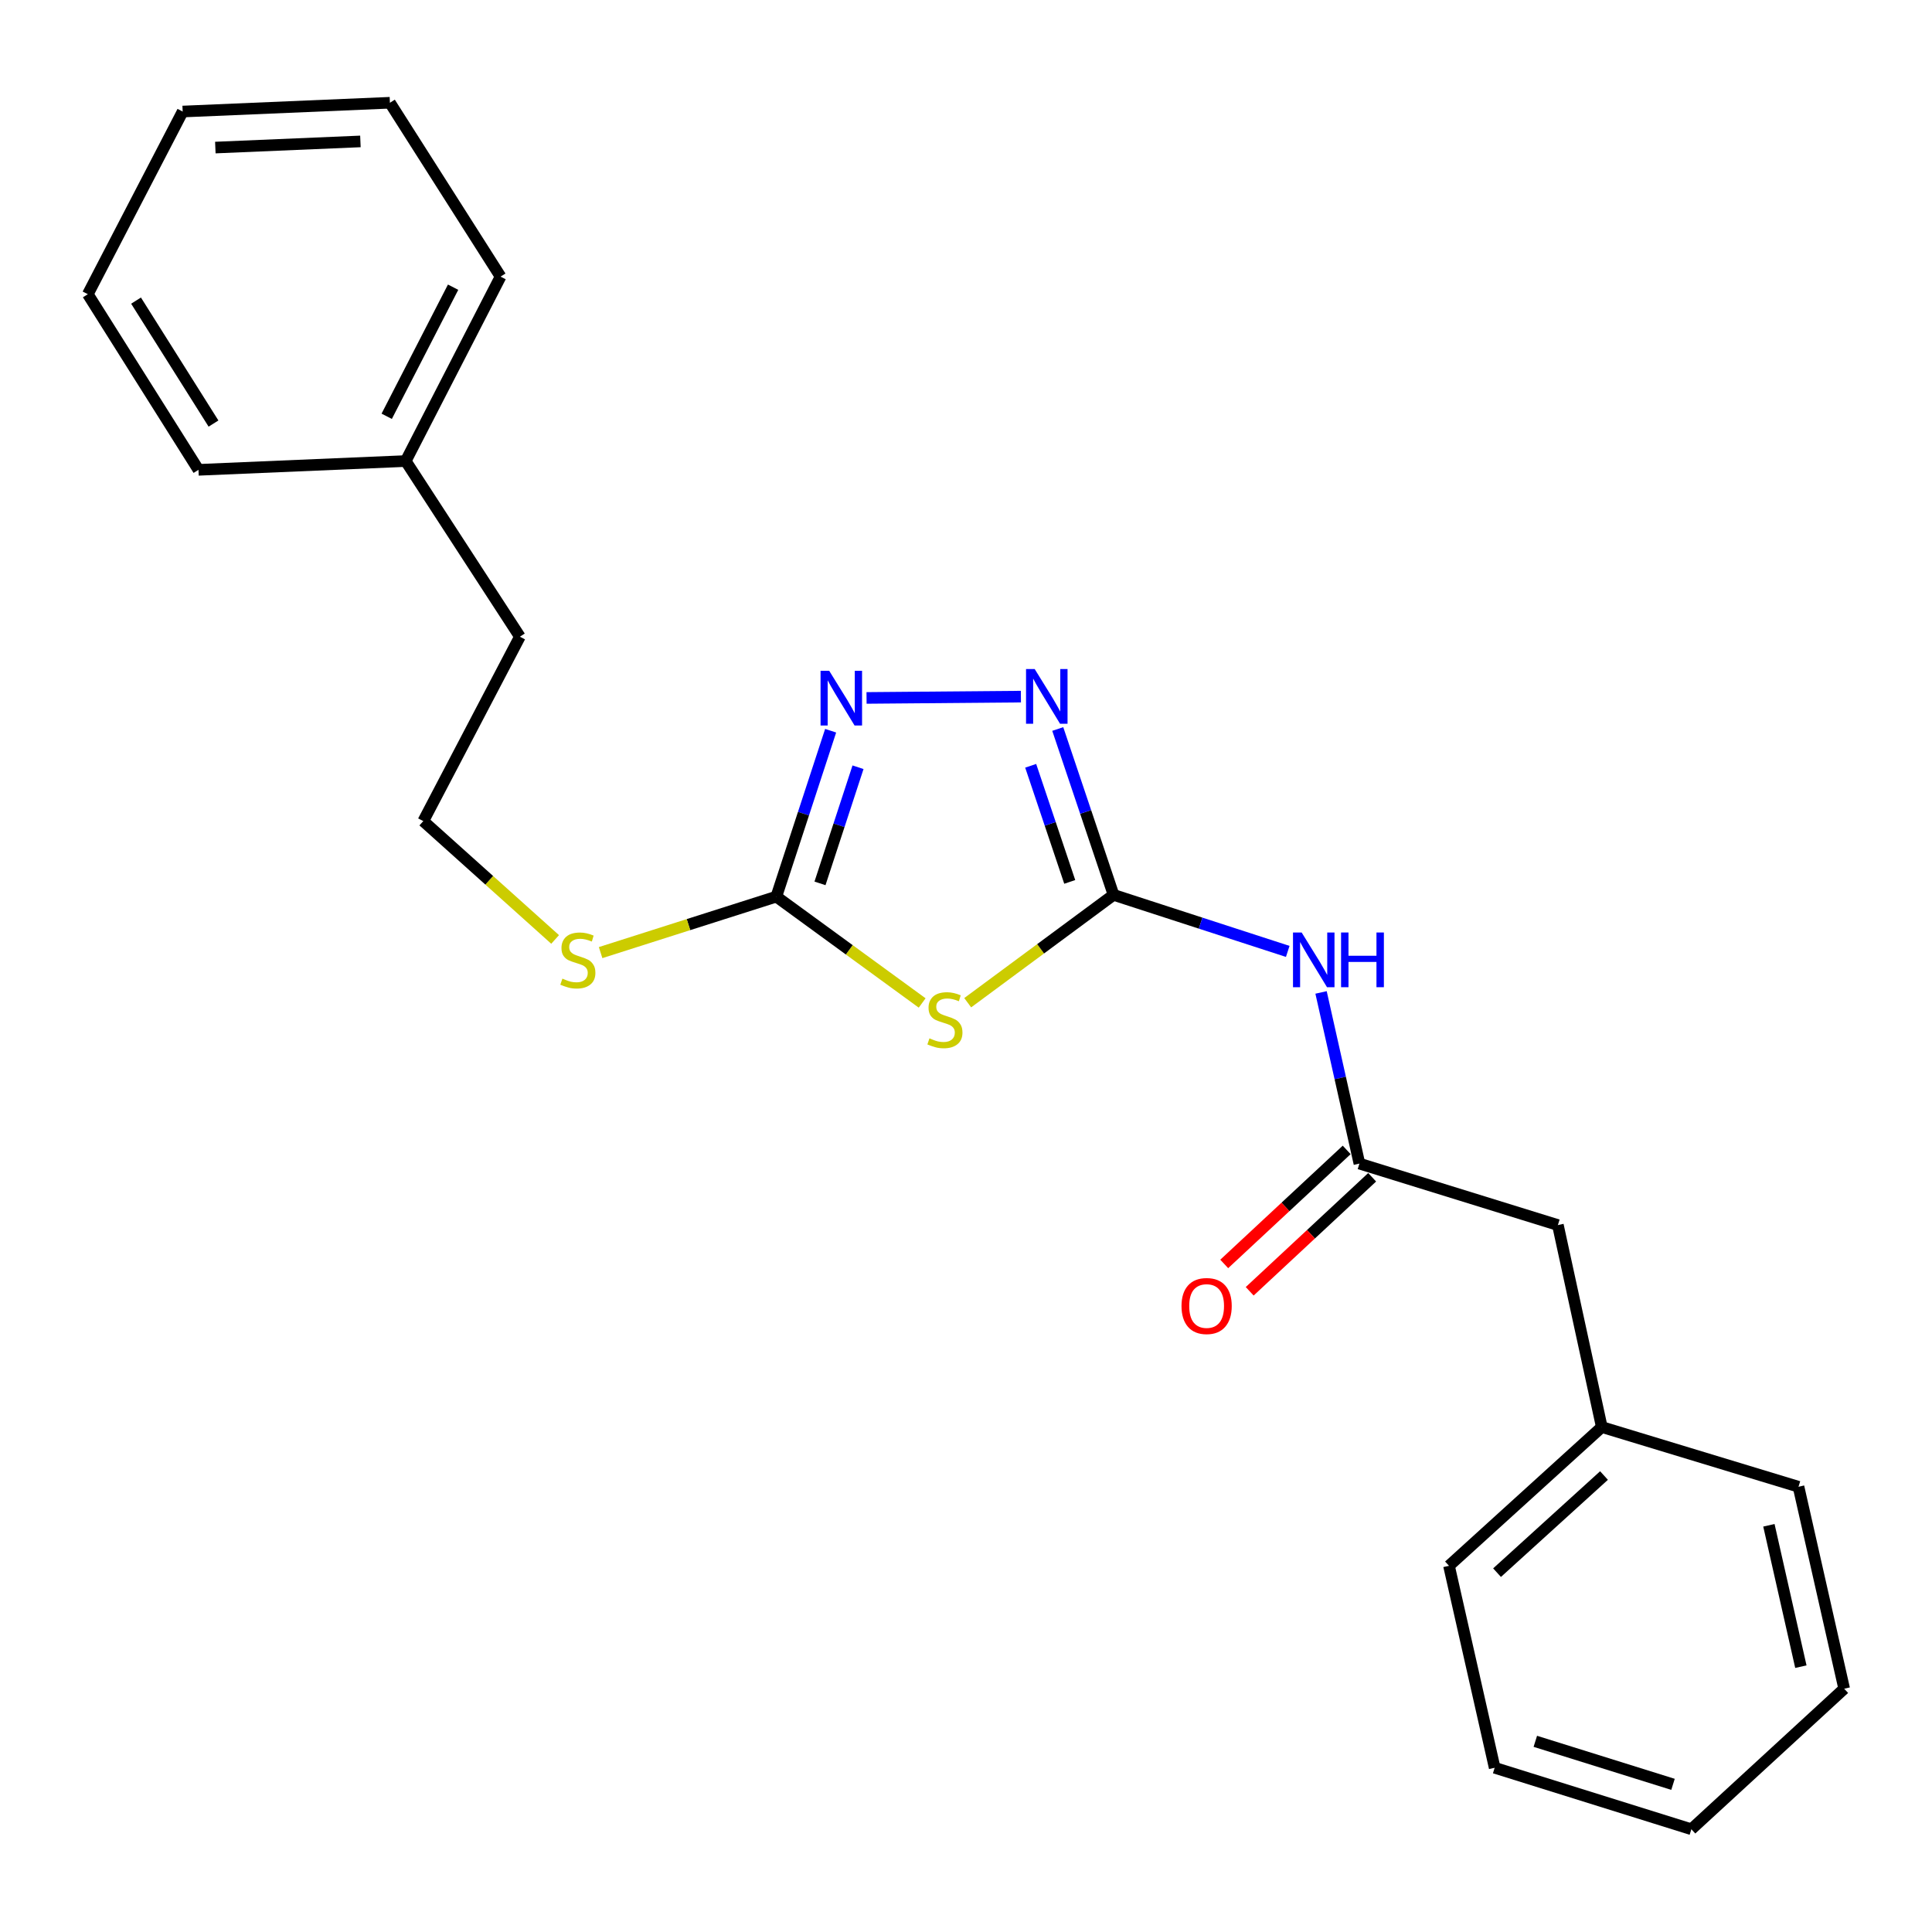 <?xml version='1.0' encoding='iso-8859-1'?>
<svg version='1.1' baseProfile='full'
              xmlns='http://www.w3.org/2000/svg'
                      xmlns:rdkit='http://www.rdkit.org/xml'
                      xmlns:xlink='http://www.w3.org/1999/xlink'
                  xml:space='preserve'
width='1000px' height='1000px' viewBox='0 0 1000 1000'>
<!-- END OF HEADER -->
<rect style='opacity:1.0;fill:#FFFFFF;stroke:none' width='1000' height='1000' x='0' y='0'> </rect>
<path class='bond-0' d='M 500.883,519.002 L 538.625,491.092' style='fill:none;fill-rule:evenodd;stroke:#CCCC00;stroke-width:6px;stroke-linecap:butt;stroke-linejoin:miter;stroke-opacity:1' />
<path class='bond-0' d='M 538.625,491.092 L 576.367,463.182' style='fill:none;fill-rule:evenodd;stroke:#000000;stroke-width:6px;stroke-linecap:butt;stroke-linejoin:miter;stroke-opacity:1' />
<path class='bond-1' d='M 477.309,519.135 L 439.565,491.615' style='fill:none;fill-rule:evenodd;stroke:#CCCC00;stroke-width:6px;stroke-linecap:butt;stroke-linejoin:miter;stroke-opacity:1' />
<path class='bond-1' d='M 439.565,491.615 L 401.822,464.096' style='fill:none;fill-rule:evenodd;stroke:#000000;stroke-width:6px;stroke-linecap:butt;stroke-linejoin:miter;stroke-opacity:1' />
<path class='bond-2' d='M 576.367,463.182 L 561.929,420.254' style='fill:none;fill-rule:evenodd;stroke:#000000;stroke-width:6px;stroke-linecap:butt;stroke-linejoin:miter;stroke-opacity:1' />
<path class='bond-2' d='M 561.929,420.254 L 547.491,377.326' style='fill:none;fill-rule:evenodd;stroke:#0000FF;stroke-width:6px;stroke-linecap:butt;stroke-linejoin:miter;stroke-opacity:1' />
<path class='bond-2' d='M 553.695,456.472 L 543.589,426.422' style='fill:none;fill-rule:evenodd;stroke:#000000;stroke-width:6px;stroke-linecap:butt;stroke-linejoin:miter;stroke-opacity:1' />
<path class='bond-2' d='M 543.589,426.422 L 533.482,396.373' style='fill:none;fill-rule:evenodd;stroke:#0000FF;stroke-width:6px;stroke-linecap:butt;stroke-linejoin:miter;stroke-opacity:1' />
<path class='bond-3' d='M 576.367,463.182 L 621.449,477.815' style='fill:none;fill-rule:evenodd;stroke:#000000;stroke-width:6px;stroke-linecap:butt;stroke-linejoin:miter;stroke-opacity:1' />
<path class='bond-3' d='M 621.449,477.815 L 666.531,492.448' style='fill:none;fill-rule:evenodd;stroke:#0000FF;stroke-width:6px;stroke-linecap:butt;stroke-linejoin:miter;stroke-opacity:1' />
<path class='bond-4' d='M 528.418,360.57 L 448.522,361.249' style='fill:none;fill-rule:evenodd;stroke:#0000FF;stroke-width:6px;stroke-linecap:butt;stroke-linejoin:miter;stroke-opacity:1' />
<path class='bond-5' d='M 429.937,378.222 L 415.88,421.159' style='fill:none;fill-rule:evenodd;stroke:#0000FF;stroke-width:6px;stroke-linecap:butt;stroke-linejoin:miter;stroke-opacity:1' />
<path class='bond-5' d='M 415.88,421.159 L 401.822,464.096' style='fill:none;fill-rule:evenodd;stroke:#000000;stroke-width:6px;stroke-linecap:butt;stroke-linejoin:miter;stroke-opacity:1' />
<path class='bond-5' d='M 444.109,397.124 L 434.269,427.18' style='fill:none;fill-rule:evenodd;stroke:#0000FF;stroke-width:6px;stroke-linecap:butt;stroke-linejoin:miter;stroke-opacity:1' />
<path class='bond-5' d='M 434.269,427.18 L 424.428,457.235' style='fill:none;fill-rule:evenodd;stroke:#000000;stroke-width:6px;stroke-linecap:butt;stroke-linejoin:miter;stroke-opacity:1' />
<path class='bond-6' d='M 401.822,464.096 L 356.347,478.581' style='fill:none;fill-rule:evenodd;stroke:#000000;stroke-width:6px;stroke-linecap:butt;stroke-linejoin:miter;stroke-opacity:1' />
<path class='bond-6' d='M 356.347,478.581 L 310.872,493.067' style='fill:none;fill-rule:evenodd;stroke:#CCCC00;stroke-width:6px;stroke-linecap:butt;stroke-linejoin:miter;stroke-opacity:1' />
<path class='bond-7' d='M 683.775,513.68 L 693.704,557.977' style='fill:none;fill-rule:evenodd;stroke:#0000FF;stroke-width:6px;stroke-linecap:butt;stroke-linejoin:miter;stroke-opacity:1' />
<path class='bond-7' d='M 693.704,557.977 L 703.634,602.274' style='fill:none;fill-rule:evenodd;stroke:#000000;stroke-width:6px;stroke-linecap:butt;stroke-linejoin:miter;stroke-opacity:1' />
<path class='bond-8' d='M 287.329,486.254 L 253.213,455.626' style='fill:none;fill-rule:evenodd;stroke:#CCCC00;stroke-width:6px;stroke-linecap:butt;stroke-linejoin:miter;stroke-opacity:1' />
<path class='bond-8' d='M 253.213,455.626 L 219.096,424.998' style='fill:none;fill-rule:evenodd;stroke:#000000;stroke-width:6px;stroke-linecap:butt;stroke-linejoin:miter;stroke-opacity:1' />
<path class='bond-9' d='M 806.359,634.093 L 829.084,738.635' style='fill:none;fill-rule:evenodd;stroke:#000000;stroke-width:6px;stroke-linecap:butt;stroke-linejoin:miter;stroke-opacity:1' />
<path class='bond-10' d='M 806.359,634.093 L 703.634,602.274' style='fill:none;fill-rule:evenodd;stroke:#000000;stroke-width:6px;stroke-linecap:butt;stroke-linejoin:miter;stroke-opacity:1' />
<path class='bond-11' d='M 697.041,595.193 L 665.349,624.701' style='fill:none;fill-rule:evenodd;stroke:#000000;stroke-width:6px;stroke-linecap:butt;stroke-linejoin:miter;stroke-opacity:1' />
<path class='bond-11' d='M 665.349,624.701 L 633.656,654.21' style='fill:none;fill-rule:evenodd;stroke:#FF0000;stroke-width:6px;stroke-linecap:butt;stroke-linejoin:miter;stroke-opacity:1' />
<path class='bond-11' d='M 710.227,609.355 L 678.534,638.863' style='fill:none;fill-rule:evenodd;stroke:#000000;stroke-width:6px;stroke-linecap:butt;stroke-linejoin:miter;stroke-opacity:1' />
<path class='bond-11' d='M 678.534,638.863 L 646.842,668.371' style='fill:none;fill-rule:evenodd;stroke:#FF0000;stroke-width:6px;stroke-linecap:butt;stroke-linejoin:miter;stroke-opacity:1' />
<path class='bond-12' d='M 829.084,738.635 L 749.998,810.455' style='fill:none;fill-rule:evenodd;stroke:#000000;stroke-width:6px;stroke-linecap:butt;stroke-linejoin:miter;stroke-opacity:1' />
<path class='bond-12' d='M 830.23,763.733 L 774.869,814.006' style='fill:none;fill-rule:evenodd;stroke:#000000;stroke-width:6px;stroke-linecap:butt;stroke-linejoin:miter;stroke-opacity:1' />
<path class='bond-13' d='M 829.084,738.635 L 930.907,769.541' style='fill:none;fill-rule:evenodd;stroke:#000000;stroke-width:6px;stroke-linecap:butt;stroke-linejoin:miter;stroke-opacity:1' />
<path class='bond-14' d='M 201.821,53.184 L 94.549,57.731' style='fill:none;fill-rule:evenodd;stroke:#000000;stroke-width:6px;stroke-linecap:butt;stroke-linejoin:miter;stroke-opacity:1' />
<path class='bond-14' d='M 186.55,73.198 L 111.459,76.381' style='fill:none;fill-rule:evenodd;stroke:#000000;stroke-width:6px;stroke-linecap:butt;stroke-linejoin:miter;stroke-opacity:1' />
<path class='bond-15' d='M 201.821,53.184 L 259.096,143.181' style='fill:none;fill-rule:evenodd;stroke:#000000;stroke-width:6px;stroke-linecap:butt;stroke-linejoin:miter;stroke-opacity:1' />
<path class='bond-16' d='M 94.549,57.731 L 45.455,152.276' style='fill:none;fill-rule:evenodd;stroke:#000000;stroke-width:6px;stroke-linecap:butt;stroke-linejoin:miter;stroke-opacity:1' />
<path class='bond-17' d='M 45.455,152.276 L 102.73,243.187' style='fill:none;fill-rule:evenodd;stroke:#000000;stroke-width:6px;stroke-linecap:butt;stroke-linejoin:miter;stroke-opacity:1' />
<path class='bond-17' d='M 70.417,155.598 L 110.51,219.236' style='fill:none;fill-rule:evenodd;stroke:#000000;stroke-width:6px;stroke-linecap:butt;stroke-linejoin:miter;stroke-opacity:1' />
<path class='bond-18' d='M 102.73,243.187 L 210.002,238.64' style='fill:none;fill-rule:evenodd;stroke:#000000;stroke-width:6px;stroke-linecap:butt;stroke-linejoin:miter;stroke-opacity:1' />
<path class='bond-19' d='M 210.002,238.64 L 259.096,143.181' style='fill:none;fill-rule:evenodd;stroke:#000000;stroke-width:6px;stroke-linecap:butt;stroke-linejoin:miter;stroke-opacity:1' />
<path class='bond-19' d='M 200.159,215.471 L 234.525,148.65' style='fill:none;fill-rule:evenodd;stroke:#000000;stroke-width:6px;stroke-linecap:butt;stroke-linejoin:miter;stroke-opacity:1' />
<path class='bond-20' d='M 210.002,238.64 L 269.094,329.551' style='fill:none;fill-rule:evenodd;stroke:#000000;stroke-width:6px;stroke-linecap:butt;stroke-linejoin:miter;stroke-opacity:1' />
<path class='bond-21' d='M 269.094,329.551 L 219.096,424.998' style='fill:none;fill-rule:evenodd;stroke:#000000;stroke-width:6px;stroke-linecap:butt;stroke-linejoin:miter;stroke-opacity:1' />
<path class='bond-22' d='M 749.998,810.455 L 773.637,914.997' style='fill:none;fill-rule:evenodd;stroke:#000000;stroke-width:6px;stroke-linecap:butt;stroke-linejoin:miter;stroke-opacity:1' />
<path class='bond-23' d='M 773.637,914.997 L 875.448,946.816' style='fill:none;fill-rule:evenodd;stroke:#000000;stroke-width:6px;stroke-linecap:butt;stroke-linejoin:miter;stroke-opacity:1' />
<path class='bond-23' d='M 794.681,901.301 L 865.949,923.575' style='fill:none;fill-rule:evenodd;stroke:#000000;stroke-width:6px;stroke-linecap:butt;stroke-linejoin:miter;stroke-opacity:1' />
<path class='bond-24' d='M 875.448,946.816 L 954.545,874.072' style='fill:none;fill-rule:evenodd;stroke:#000000;stroke-width:6px;stroke-linecap:butt;stroke-linejoin:miter;stroke-opacity:1' />
<path class='bond-25' d='M 954.545,874.072 L 930.907,769.541' style='fill:none;fill-rule:evenodd;stroke:#000000;stroke-width:6px;stroke-linecap:butt;stroke-linejoin:miter;stroke-opacity:1' />
<path class='bond-25' d='M 932.127,862.661 L 915.579,789.489' style='fill:none;fill-rule:evenodd;stroke:#000000;stroke-width:6px;stroke-linecap:butt;stroke-linejoin:miter;stroke-opacity:1' />
<path  class='atom-0' d='M 481.089 537.444
Q 481.409 537.564, 482.729 538.124
Q 484.049 538.684, 485.489 539.044
Q 486.969 539.364, 488.409 539.364
Q 491.089 539.364, 492.649 538.084
Q 494.209 536.764, 494.209 534.484
Q 494.209 532.924, 493.409 531.964
Q 492.649 531.004, 491.449 530.484
Q 490.249 529.964, 488.249 529.364
Q 485.729 528.604, 484.209 527.884
Q 482.729 527.164, 481.649 525.644
Q 480.609 524.124, 480.609 521.564
Q 480.609 518.004, 483.009 515.804
Q 485.449 513.604, 490.249 513.604
Q 493.529 513.604, 497.249 515.164
L 496.329 518.244
Q 492.929 516.844, 490.369 516.844
Q 487.609 516.844, 486.089 518.004
Q 484.569 519.124, 484.609 521.084
Q 484.609 522.604, 485.369 523.524
Q 486.169 524.444, 487.289 524.964
Q 488.449 525.484, 490.369 526.084
Q 492.929 526.884, 494.449 527.684
Q 495.969 528.484, 497.049 530.124
Q 498.169 531.724, 498.169 534.484
Q 498.169 538.404, 495.529 540.524
Q 492.929 542.604, 488.569 542.604
Q 486.049 542.604, 484.129 542.044
Q 482.249 541.524, 480.009 540.604
L 481.089 537.444
' fill='#CCCC00'/>
<path  class='atom-2' d='M 535.557 346.297
L 544.837 361.297
Q 545.757 362.777, 547.237 365.457
Q 548.717 368.137, 548.797 368.297
L 548.797 346.297
L 552.557 346.297
L 552.557 374.617
L 548.677 374.617
L 538.717 358.217
Q 537.557 356.297, 536.317 354.097
Q 535.117 351.897, 534.757 351.217
L 534.757 374.617
L 531.077 374.617
L 531.077 346.297
L 535.557 346.297
' fill='#0000FF'/>
<path  class='atom-3' d='M 429.198 347.2
L 438.478 362.2
Q 439.398 363.68, 440.878 366.36
Q 442.358 369.04, 442.438 369.2
L 442.438 347.2
L 446.198 347.2
L 446.198 375.52
L 442.318 375.52
L 432.358 359.12
Q 431.198 357.2, 429.958 355
Q 428.758 352.8, 428.398 352.12
L 428.398 375.52
L 424.718 375.52
L 424.718 347.2
L 429.198 347.2
' fill='#0000FF'/>
<path  class='atom-5' d='M 673.735 482.658
L 683.015 497.658
Q 683.935 499.138, 685.415 501.818
Q 686.895 504.498, 686.975 504.658
L 686.975 482.658
L 690.735 482.658
L 690.735 510.978
L 686.855 510.978
L 676.895 494.578
Q 675.735 492.658, 674.495 490.458
Q 673.295 488.258, 672.935 487.578
L 672.935 510.978
L 669.255 510.978
L 669.255 482.658
L 673.735 482.658
' fill='#0000FF'/>
<path  class='atom-5' d='M 694.135 482.658
L 697.975 482.658
L 697.975 494.698
L 712.455 494.698
L 712.455 482.658
L 716.295 482.658
L 716.295 510.978
L 712.455 510.978
L 712.455 497.898
L 697.975 497.898
L 697.975 510.978
L 694.135 510.978
L 694.135 482.658
' fill='#0000FF'/>
<path  class='atom-6' d='M 291.097 506.538
Q 291.417 506.658, 292.737 507.218
Q 294.057 507.778, 295.497 508.138
Q 296.977 508.458, 298.417 508.458
Q 301.097 508.458, 302.657 507.178
Q 304.217 505.858, 304.217 503.578
Q 304.217 502.018, 303.417 501.058
Q 302.657 500.098, 301.457 499.578
Q 300.257 499.058, 298.257 498.458
Q 295.737 497.698, 294.217 496.978
Q 292.737 496.258, 291.657 494.738
Q 290.617 493.218, 290.617 490.658
Q 290.617 487.098, 293.017 484.898
Q 295.457 482.698, 300.257 482.698
Q 303.537 482.698, 307.257 484.258
L 306.337 487.338
Q 302.937 485.938, 300.377 485.938
Q 297.617 485.938, 296.097 487.098
Q 294.577 488.218, 294.617 490.178
Q 294.617 491.698, 295.377 492.618
Q 296.177 493.538, 297.297 494.058
Q 298.457 494.578, 300.377 495.178
Q 302.937 495.978, 304.457 496.778
Q 305.977 497.578, 307.057 499.218
Q 308.177 500.818, 308.177 503.578
Q 308.177 507.498, 305.537 509.618
Q 302.937 511.698, 298.577 511.698
Q 296.057 511.698, 294.137 511.138
Q 292.257 510.618, 290.017 509.698
L 291.097 506.538
' fill='#CCCC00'/>
<path  class='atom-9' d='M 611.547 675.99
Q 611.547 669.19, 614.907 665.39
Q 618.267 661.59, 624.547 661.59
Q 630.827 661.59, 634.187 665.39
Q 637.547 669.19, 637.547 675.99
Q 637.547 682.87, 634.147 686.79
Q 630.747 690.67, 624.547 690.67
Q 618.307 690.67, 614.907 686.79
Q 611.547 682.91, 611.547 675.99
M 624.547 687.47
Q 628.867 687.47, 631.187 684.59
Q 633.547 681.67, 633.547 675.99
Q 633.547 670.43, 631.187 667.63
Q 628.867 664.79, 624.547 664.79
Q 620.227 664.79, 617.867 667.59
Q 615.547 670.39, 615.547 675.99
Q 615.547 681.71, 617.867 684.59
Q 620.227 687.47, 624.547 687.47
' fill='#FF0000'/>
</svg>
